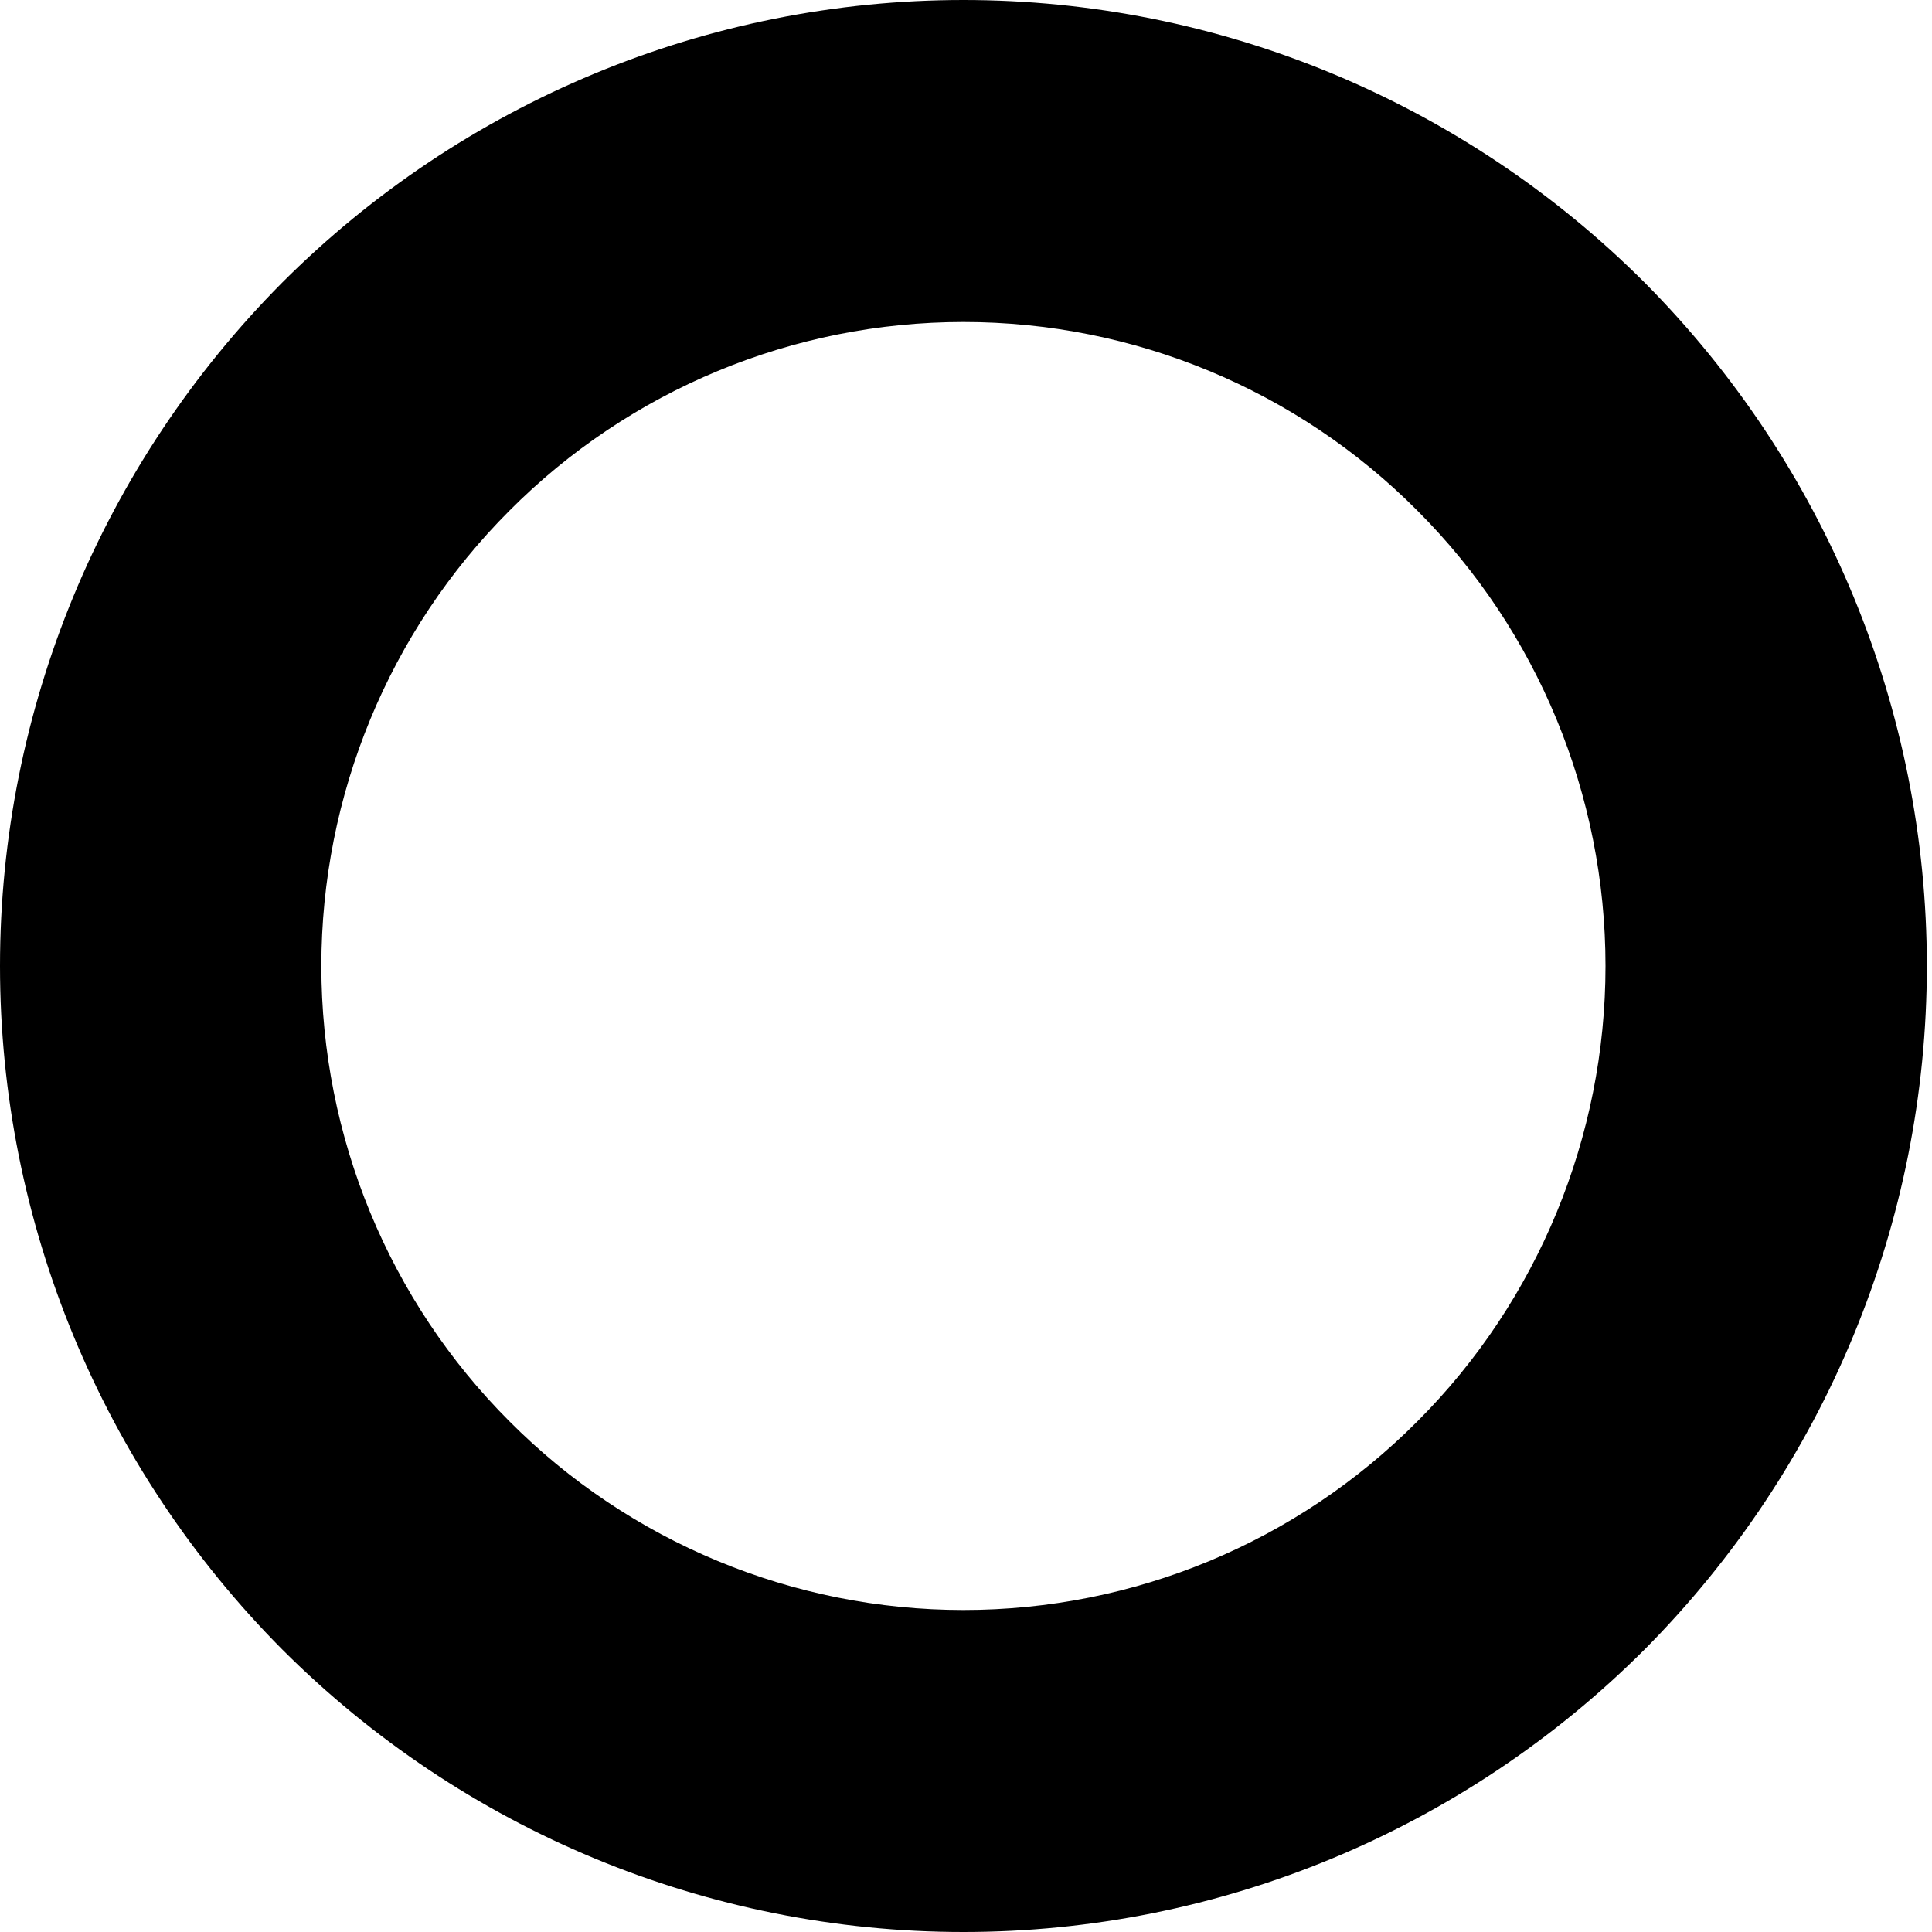 <svg width="3" height="3" viewBox="0 0 3 3" fill="none" xmlns="http://www.w3.org/2000/svg">
<path d="M1.496 2.5C1.232 2.5 0.978 2.395 0.791 2.207C0.604 2.02 0.499 1.765 0.499 1.5C0.499 1.235 0.604 0.98 0.791 0.793C0.978 0.605 1.232 0.5 1.496 0.5C1.761 0.5 2.014 0.605 2.201 0.793C2.388 0.98 2.493 1.235 2.493 1.5C2.493 1.765 2.388 2.02 2.201 2.207C2.014 2.395 1.761 2.5 1.496 2.5ZM1.496 3C1.893 3 2.273 2.842 2.554 2.561C2.834 2.279 2.992 1.898 2.992 1.5C2.992 1.102 2.834 0.721 2.554 0.439C2.273 0.158 1.893 0 1.496 0C1.099 0 0.719 0.158 0.438 0.439C0.158 0.721 0 1.102 0 1.5C0 1.898 0.158 2.279 0.438 2.561C0.719 2.842 1.099 3 1.496 3Z" fill="black"/>
</svg>
